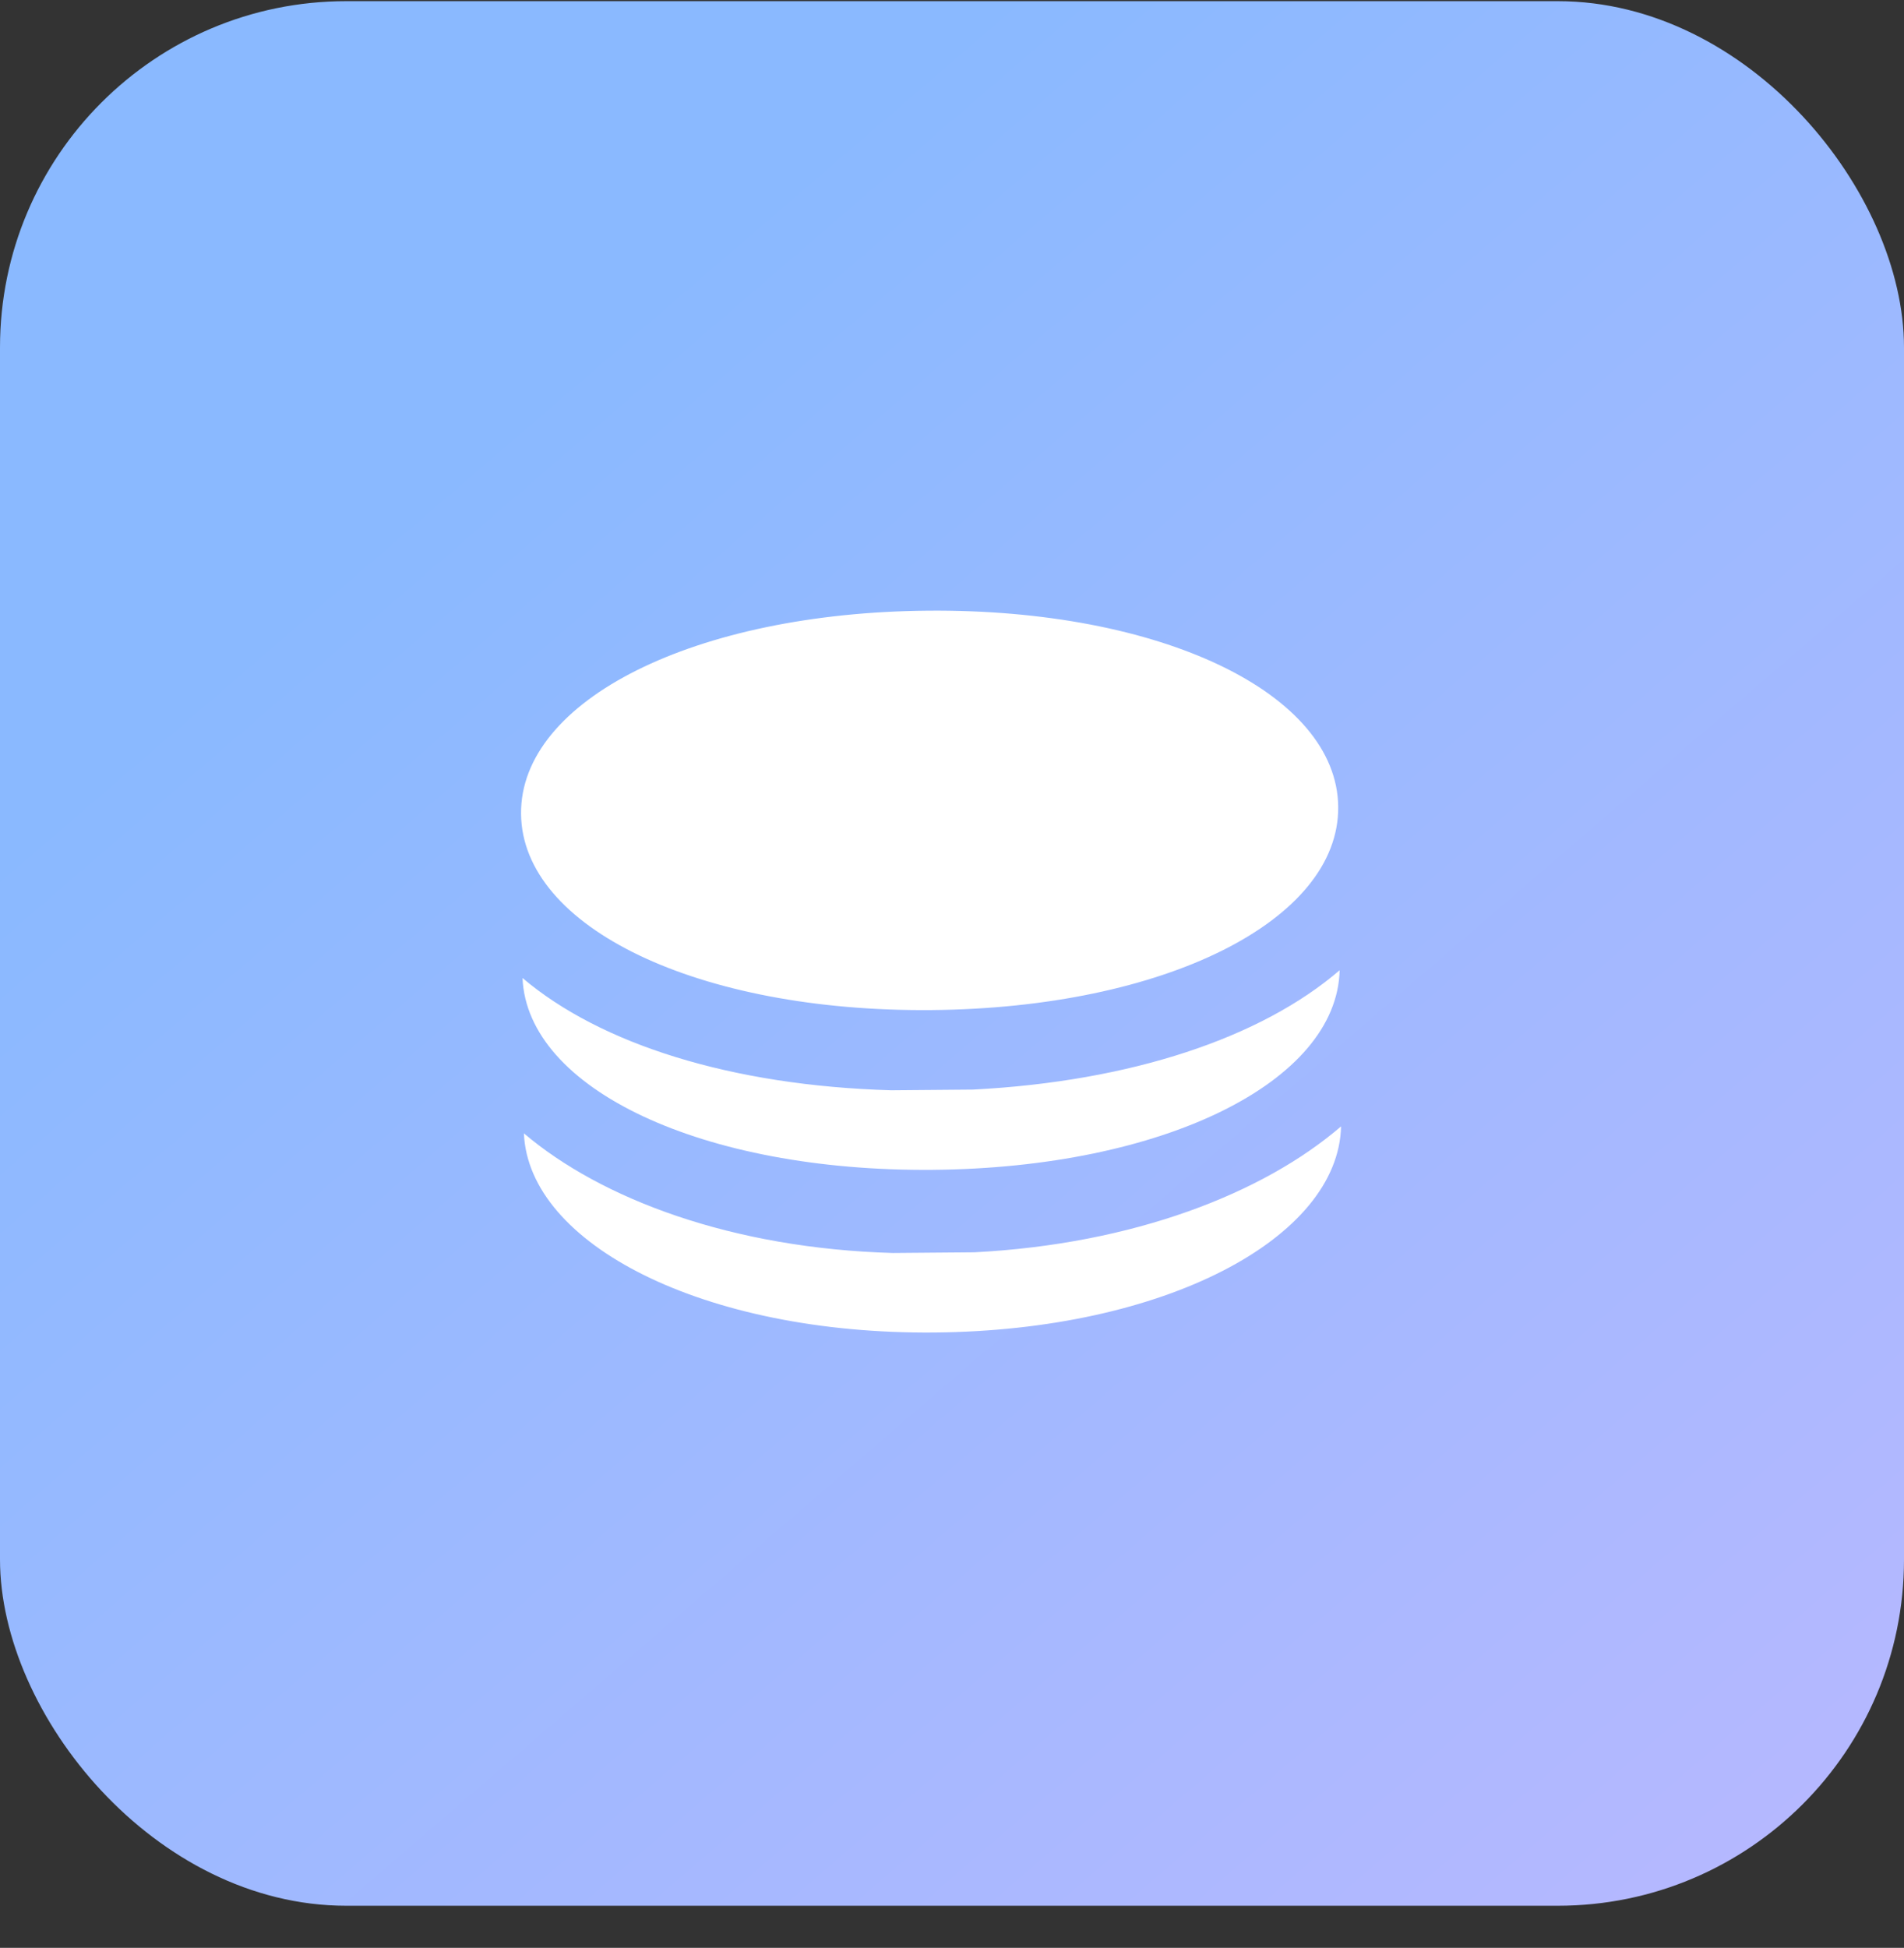 <svg width="44" height="45" viewBox="0 0 44 45" fill="none" xmlns="http://www.w3.org/2000/svg">
<rect x="0" y="0" width="44" height="45" fill="#333333" stroke="none"/>
<rect y="0.027" width="44" height="44" rx="8" fill="url(#paint0_linear_10309_126460)"/>
<path d="M30.925 18.641C30.948 21.27 26.906 23.289 21.524 23.335C16.142 23.381 12.065 21.431 12.041 18.802C12.018 16.172 16.06 14.153 21.442 14.108C26.823 14.062 30.901 16.011 30.925 18.641ZM22.485 25.172L21.541 25.18L20.596 25.188C16.894 25.081 13.873 24.12 12.075 22.594C12.183 25.159 16.232 27.071 21.557 27.026C26.882 26.98 30.896 24.999 30.958 22.415C29.15 23.971 26.147 24.984 22.485 25.172Z" fill="white"/>
<path d="M21.574 28.939L22.518 28.931C26.18 28.742 29.182 27.579 30.991 26.022C30.929 28.607 26.916 30.739 21.591 30.784C16.265 30.829 12.215 28.748 12.107 26.183C13.905 27.709 16.928 28.84 20.63 28.947L21.574 28.939Z" fill="white"/>
<defs>
<linearGradient id="paint0_linear_10309_126460" x1="5.57047e-08" y1="0.921" x2="40.063" y2="47.419" gradientUnits="userSpaceOnUse">
<stop offset="0.232" stop-color="#8AB9FF"/>
<stop offset="1" stop-color="#B8B8FF"/>
</linearGradient>
</defs>
</svg>
